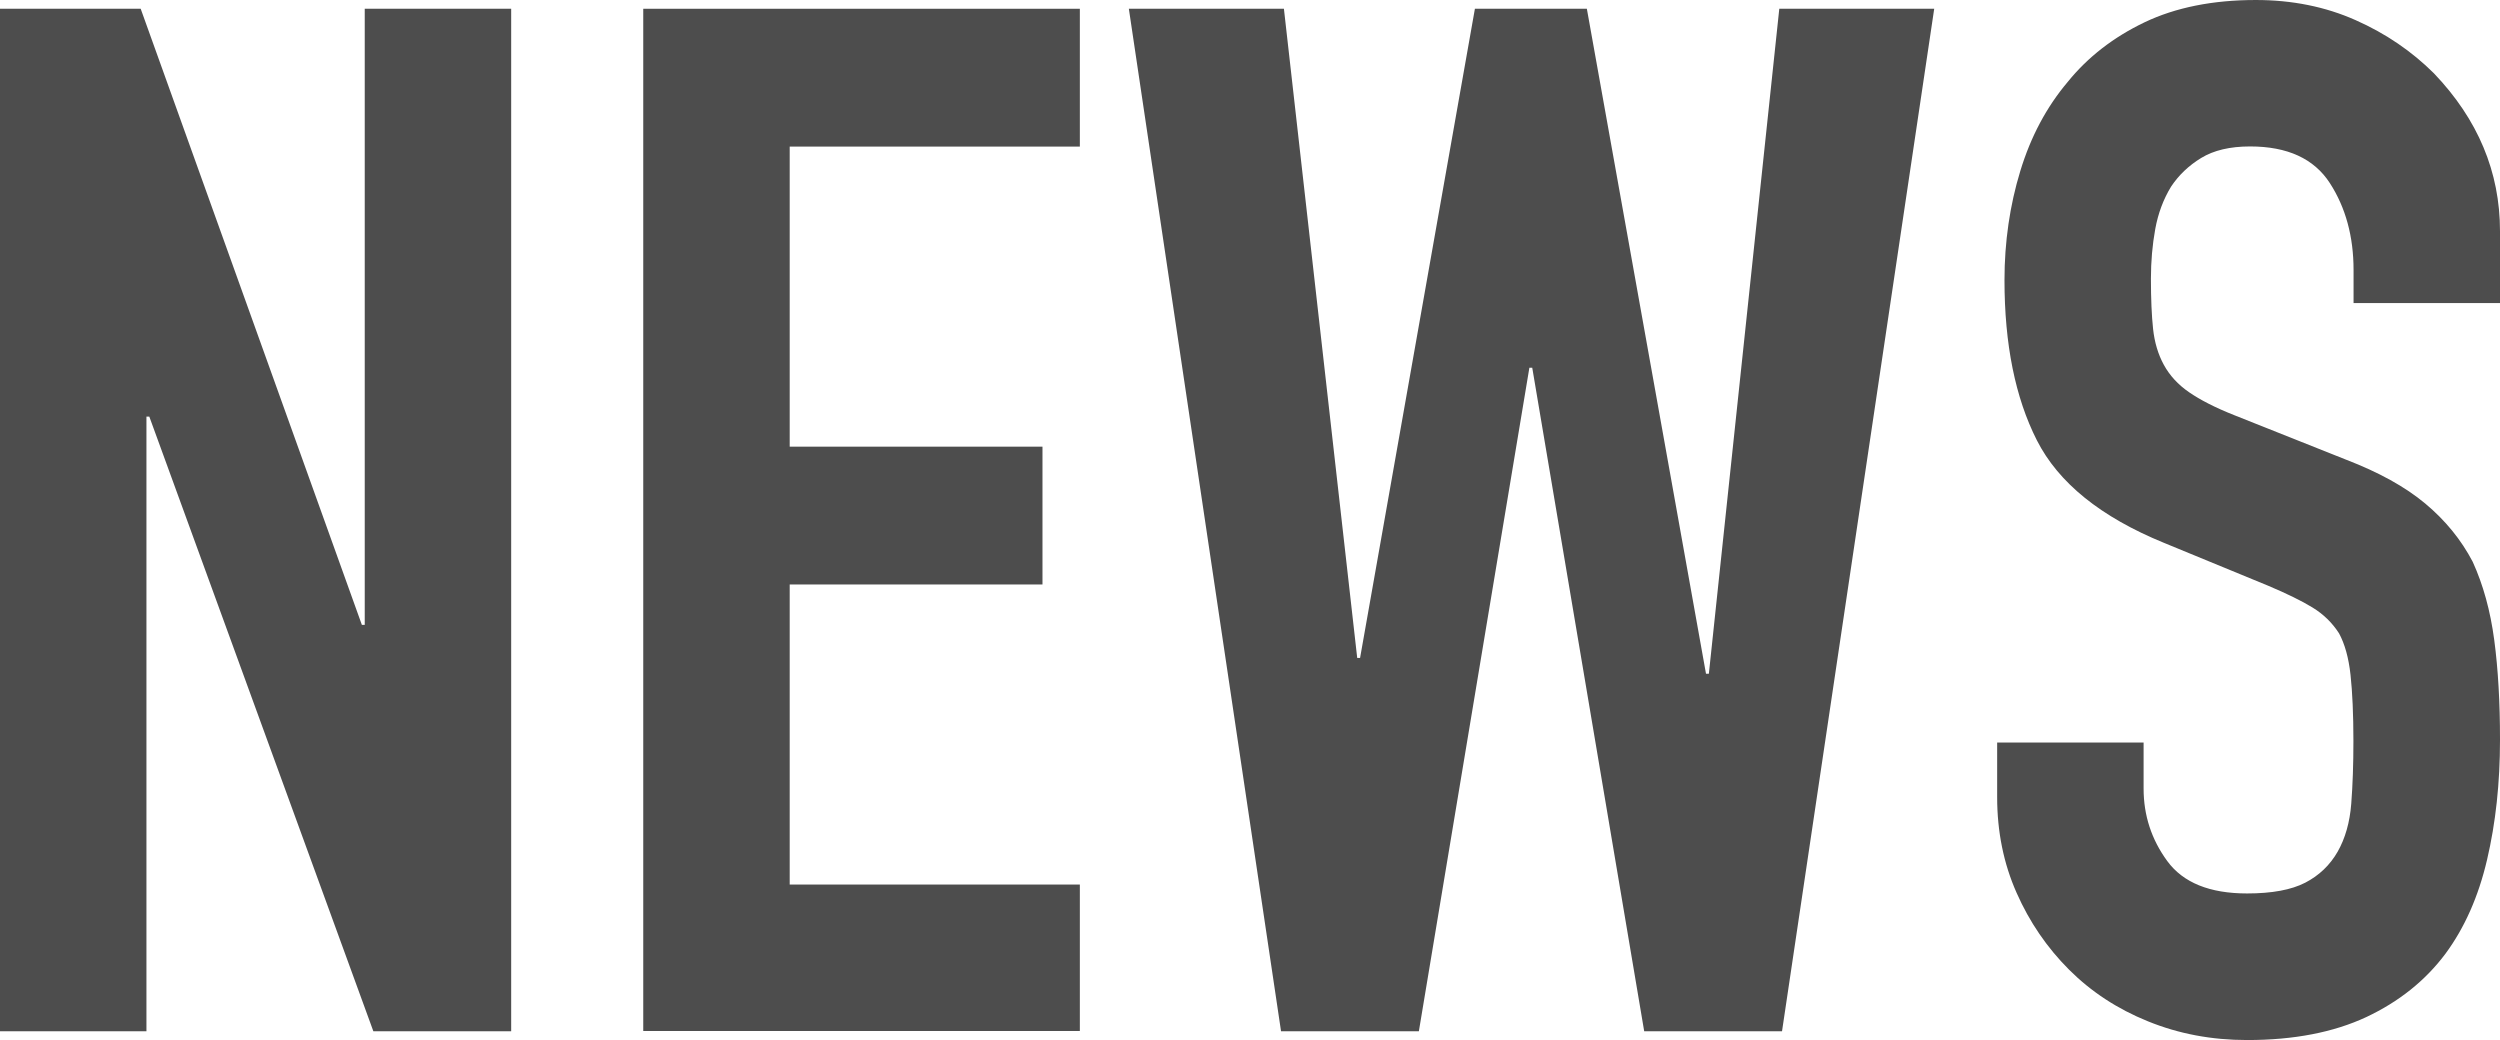 <?xml version="1.0" encoding="UTF-8"?><svg id="b" xmlns="http://www.w3.org/2000/svg" viewBox="0 0 173.96 72.37"><g id="c"><g id="d"><path d="M0,71.76V.61h9.79l15.39,42.87h.2V.61h10.19v71.15h-9.59L10.39,28.99h-.2v42.77H0Z" fill="#4d4d4d"/><path d="M44.76,71.76V.61h30.38v9.59h-20.19v20.88h17.59v9.59h-17.59v20.88h20.19v10.19h-30.38v.02Z" fill="#4d4d4d"/><path d="M134.59.61l-10.59,71.15h-9.59l-7.79-46.17h-.2l-7.69,46.17h-9.59L78.55.61h10.79l5.1,45.17h.2L102.63.61h7.79l8.29,46.27h.2L123.81.61h10.79,0Z" fill="#4d4d4d"/><path d="M173.96,21.09h-10.19v-2.3c0-2.33-.55-4.35-1.65-6.05s-2.95-2.55-5.55-2.55c-1.4,0-2.53.27-3.4.8-.87.53-1.57,1.2-2.1,2-.53.87-.9,1.85-1.1,2.95-.2,1.1-.3,2.25-.3,3.45,0,1.4.05,2.57.15,3.5.1.93.35,1.77.75,2.5s.98,1.37,1.75,1.9c.77.53,1.81,1.07,3.15,1.6l7.79,3.1c2.26.87,4.1,1.88,5.5,3.05s2.5,2.52,3.3,4.05c.73,1.6,1.23,3.41,1.5,5.45.27,2.03.4,4.35.4,6.94,0,3-.3,5.78-.9,8.34-.6,2.57-1.57,4.75-2.9,6.55-1.4,1.87-3.23,3.33-5.5,4.4-2.27,1.06-5.03,1.6-8.29,1.6-2.47,0-4.76-.43-6.9-1.3-2.13-.86-3.96-2.06-5.5-3.6-1.53-1.53-2.75-3.31-3.65-5.35-.9-2.03-1.35-4.25-1.35-6.65v-3.8h10.19v3.2c0,1.87.55,3.55,1.65,5.05s2.95,2.25,5.55,2.25c1.73,0,3.08-.25,4.05-.75.96-.5,1.71-1.21,2.25-2.15.53-.93.85-2.05.95-3.35.1-1.3.15-2.75.15-4.35,0-1.86-.07-3.4-.2-4.6-.13-1.2-.4-2.16-.8-2.9-.47-.73-1.08-1.33-1.85-1.8-.77-.47-1.78-.96-3.05-1.5l-7.29-3c-4.4-1.8-7.34-4.18-8.84-7.14s-2.25-6.68-2.25-11.14c0-2.66.37-5.2,1.1-7.59.73-2.4,1.83-4.46,3.3-6.2,1.4-1.73,3.18-3.11,5.35-4.15,2.16-1.03,4.75-1.55,7.74-1.55,2.53,0,4.85.47,6.94,1.4,2.1.93,3.91,2.17,5.45,3.7,3.06,3.2,4.6,6.86,4.6,10.99v5h0Z" fill="#4d4d4d"/></g></g></svg>